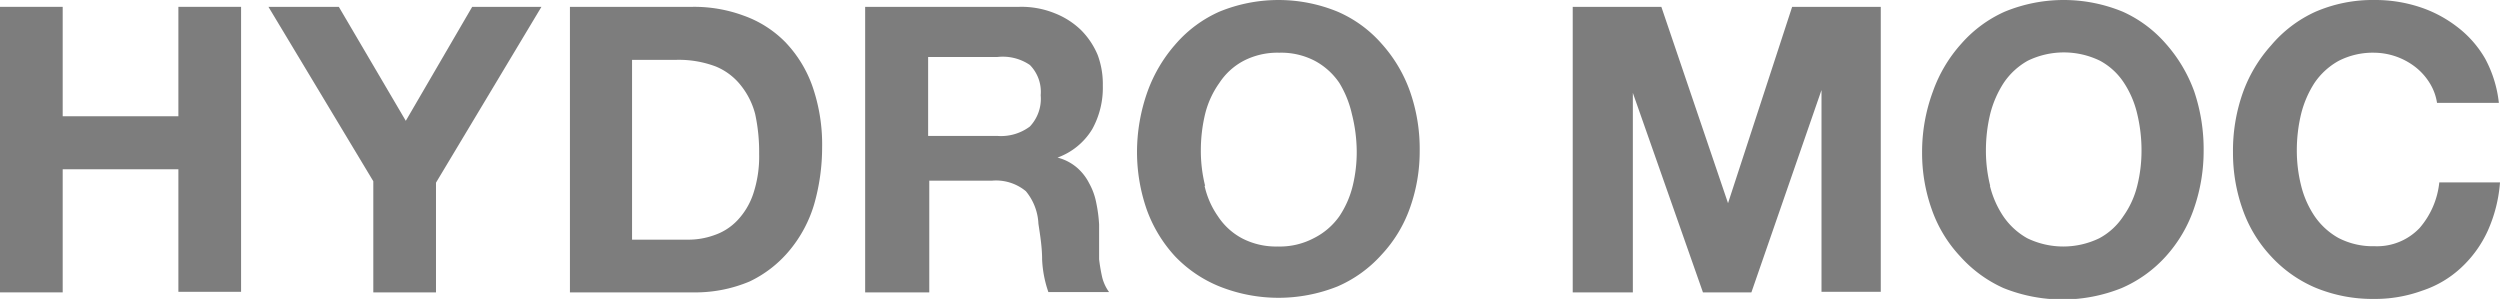 <svg xmlns="http://www.w3.org/2000/svg" width="87.73" height="10.49" viewBox="0 0 87.73 10.49">
  <g>
    <path d="M2.2.24V4.08H6.26V.24h2.2v10H6.26V5.94H2.2v4.32H0V.24Z" fill="#7d7d7d"/>
    <path d="M9.42.24h2.47l2.35,4,2.33-4H19L15.3,6.41v3.85H13.1V6.36Z" fill="#7d7d7d"/>
    <path d="M24.3.24a5,5,0,0,1,1.8.31,3.86,3.86,0,0,1,1.45.92A4.31,4.31,0,0,1,28.5,3a6.21,6.21,0,0,1,.35,2.17,7.27,7.27,0,0,1-.28,2,4.55,4.55,0,0,1-.85,1.6A4.11,4.11,0,0,1,26.3,9.88a4.92,4.92,0,0,1-2,.38H20V.24Zm-.15,8.17a2.66,2.66,0,0,0,.92-.16,2,2,0,0,0,.8-.51,2.51,2.51,0,0,0,.56-.93,4.15,4.15,0,0,0,.21-1.41A6.25,6.25,0,0,0,26.5,4,2.68,2.68,0,0,0,26,3a2.17,2.17,0,0,0-.89-.67,3.67,3.67,0,0,0-1.37-.23H22.18V8.41Z" fill="#7d7d7d"/>
    <path d="M35.77.24A3.11,3.11,0,0,1,37,.46a2.79,2.79,0,0,1,.93.59,2.72,2.72,0,0,1,.59.88A2.91,2.91,0,0,1,38.7,3a3,3,0,0,1-.37,1.53,2.36,2.36,0,0,1-1.22,1v0a1.69,1.69,0,0,1,.68.35,1.78,1.78,0,0,1,.43.55,2.27,2.27,0,0,1,.25.69,5,5,0,0,1,.1.76c0,.16,0,.35,0,.56s0,.44,0,.66a6.09,6.09,0,0,0,.11.64,1.51,1.51,0,0,0,.24.51H36.79a4,4,0,0,1-.22-1.14c0-.44-.07-.86-.13-1.26A1.92,1.92,0,0,0,36,6.71a1.64,1.64,0,0,0-1.19-.37h-2.2v3.92H30.36V.24ZM35,4.77a1.69,1.69,0,0,0,1.14-.33,1.42,1.42,0,0,0,.38-1.1,1.34,1.34,0,0,0-.38-1.06A1.69,1.69,0,0,0,35,2H32.57V4.77Z" fill="#7d7d7d"/>
    <path d="M40.27,3.21a5.17,5.17,0,0,1,1-1.68A4.38,4.38,0,0,1,42.79.41a5.46,5.46,0,0,1,4.15,0,4.34,4.34,0,0,1,1.54,1.12,5,5,0,0,1,1,1.68,6.09,6.09,0,0,1,.34,2.08,5.9,5.9,0,0,1-.34,2,4.68,4.68,0,0,1-1,1.65,4.44,4.44,0,0,1-1.54,1.11,5.58,5.58,0,0,1-4.15,0A4.48,4.48,0,0,1,41.24,9a4.83,4.83,0,0,1-1-1.65,6.15,6.15,0,0,1-.34-2A6.34,6.34,0,0,1,40.27,3.21Zm2,3.31a3,3,0,0,0,.47,1.07,2.31,2.31,0,0,0,.84.77,2.58,2.58,0,0,0,1.26.29,2.55,2.55,0,0,0,1.26-.29A2.42,2.42,0,0,0,47,7.59a3.35,3.35,0,0,0,.47-1.07,5,5,0,0,0,.14-1.23A5.46,5.46,0,0,0,47.44,4,3.62,3.62,0,0,0,47,2.91a2.42,2.42,0,0,0-.85-.77,2.55,2.55,0,0,0-1.26-.29,2.58,2.58,0,0,0-1.26.29,2.31,2.31,0,0,0-.84.77A3.19,3.19,0,0,0,42.29,4a5.47,5.47,0,0,0-.15,1.28A5.05,5.05,0,0,0,42.29,6.52Z" fill="#7d7d7d"/>
    <path d="M58.3.24l2.34,6.89h0L62.89.24H66v10H63.92V3.16h0l-2.46,7.1h-1.7l-2.46-7h0v7H55.19V.24Z" fill="#7d7d7d"/>
    <path d="M67.83,3.21a5,5,0,0,1,1-1.68A4.42,4.42,0,0,1,70.35.41a5.43,5.43,0,0,1,4.14,0A4.38,4.38,0,0,1,76,1.53a5.17,5.17,0,0,1,1,1.68,6.34,6.34,0,0,1,.33,2.08,6.15,6.15,0,0,1-.33,2A4.83,4.83,0,0,1,76,9a4.48,4.48,0,0,1-1.55,1.11,5.56,5.56,0,0,1-4.14,0A4.52,4.52,0,0,1,68.79,9a4.66,4.66,0,0,1-1-1.65,5.9,5.9,0,0,1-.34-2A6.09,6.09,0,0,1,67.83,3.21Zm2,3.31a3.35,3.35,0,0,0,.47,1.07,2.48,2.48,0,0,0,.84.77,2.9,2.9,0,0,0,2.53,0,2.31,2.31,0,0,0,.84-.77A3.14,3.14,0,0,0,75,6.52a5.05,5.05,0,0,0,.15-1.23A5.47,5.47,0,0,0,75,4a3.39,3.39,0,0,0-.47-1.1,2.31,2.31,0,0,0-.84-.77,2.9,2.9,0,0,0-2.53,0,2.48,2.48,0,0,0-.84.77A3.62,3.62,0,0,0,69.84,4a5.47,5.47,0,0,0-.15,1.28A5.05,5.05,0,0,0,69.84,6.52Z" fill="#7d7d7d"/>
    <path d="M85.26,2.91a2.13,2.13,0,0,0-.49-.55,2.39,2.39,0,0,0-1.44-.51,2.62,2.62,0,0,0-1.27.29,2.48,2.48,0,0,0-.84.77A3.62,3.62,0,0,0,80.75,4a5.47,5.47,0,0,0-.15,1.28,5.05,5.05,0,0,0,.15,1.23,3.35,3.35,0,0,0,.47,1.07,2.48,2.48,0,0,0,.84.77,2.62,2.62,0,0,0,1.27.29A2.06,2.06,0,0,0,84.91,8,2.9,2.9,0,0,0,85.6,6.4h2.13a5.06,5.06,0,0,1-.43,1.7,4.06,4.06,0,0,1-.93,1.29A3.69,3.69,0,0,1,85,10.2a4.83,4.83,0,0,1-1.69.29,5.23,5.23,0,0,1-2.07-.4A4.52,4.52,0,0,1,79.7,9a4.66,4.66,0,0,1-1-1.65,5.9,5.9,0,0,1-.34-2,6.09,6.09,0,0,1,.34-2.08,5,5,0,0,1,1-1.68A4.42,4.42,0,0,1,81.26.41,5.06,5.06,0,0,1,83.33,0a5,5,0,0,1,1.56.24,4.37,4.37,0,0,1,1.32.69,3.75,3.75,0,0,1,1,1.13,4.21,4.21,0,0,1,.48,1.55H85.52A1.84,1.84,0,0,0,85.26,2.91Z" fill="#7d7d7d"/>
  </g>
</svg>
